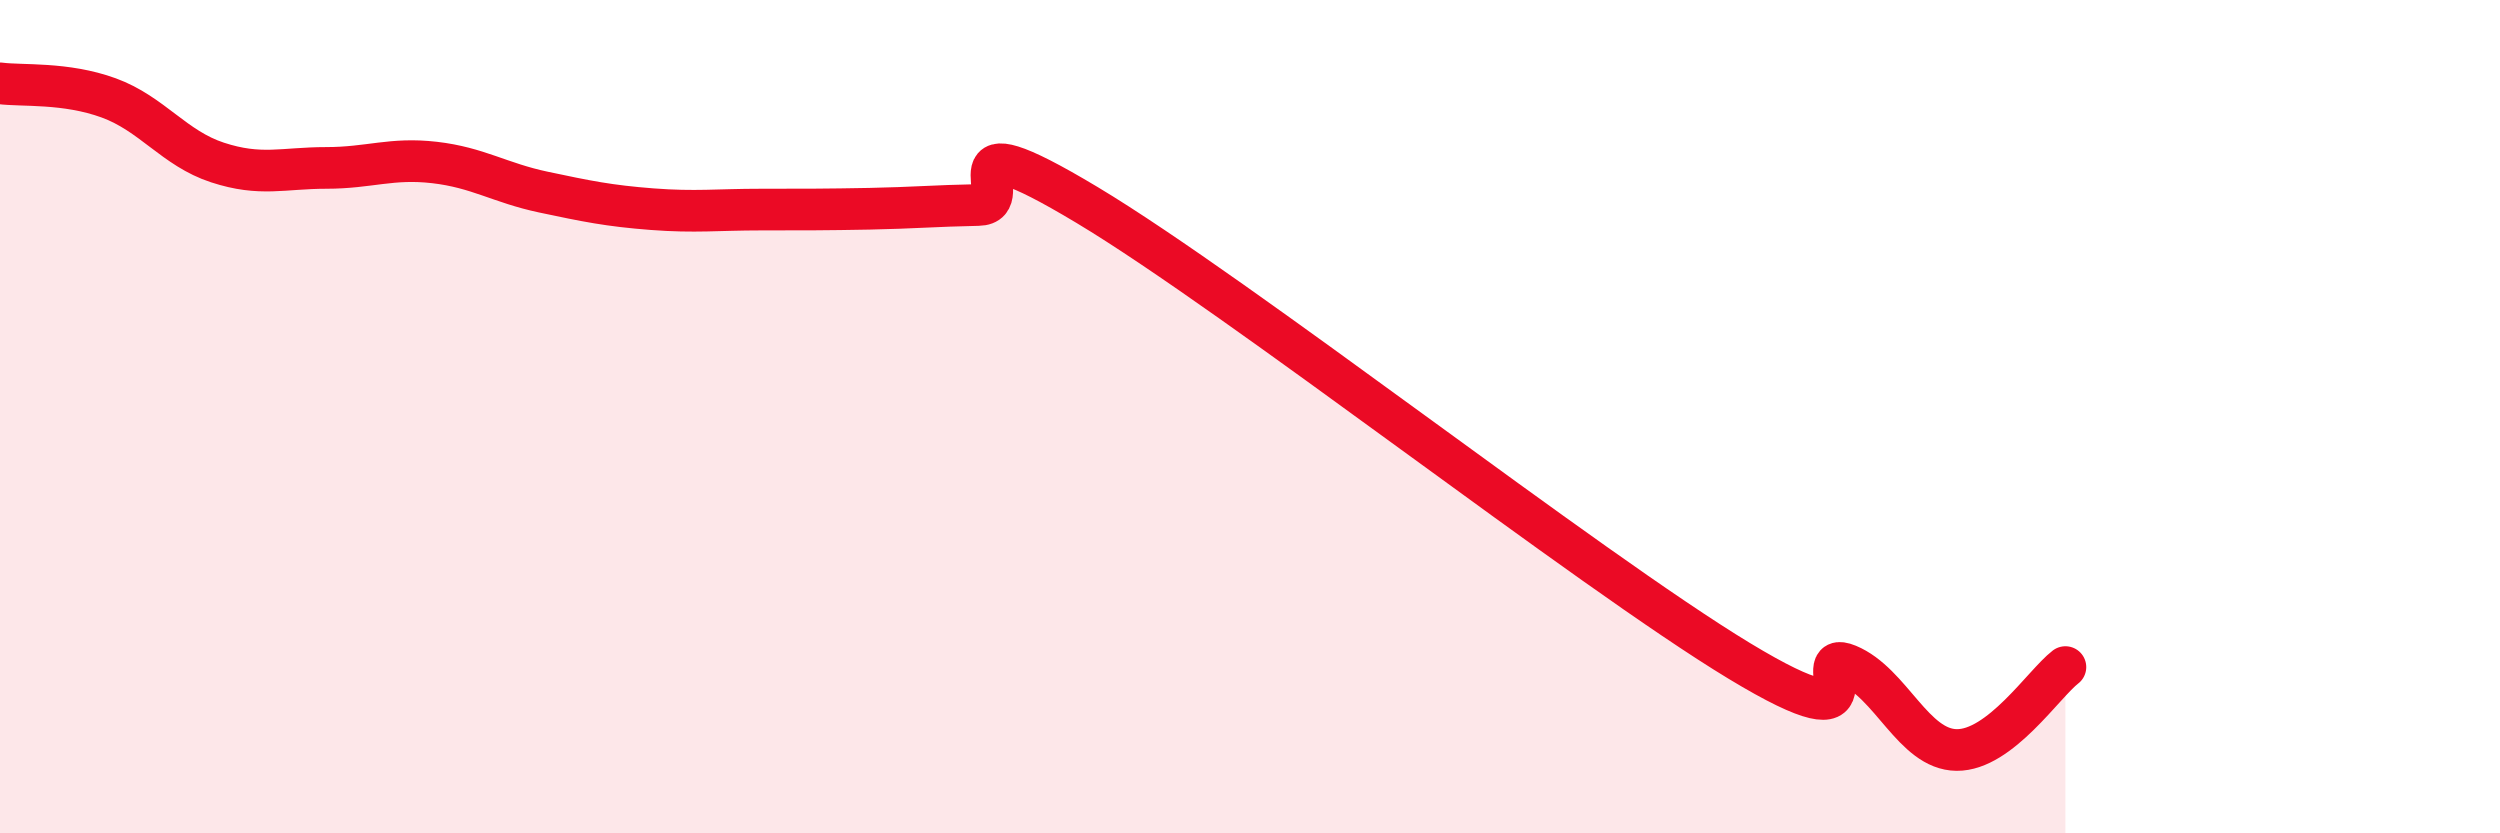 
    <svg width="60" height="20" viewBox="0 0 60 20" xmlns="http://www.w3.org/2000/svg">
      <path
        d="M 0,2 C 0.52,2.07 1.57,1.97 2.61,2.35 C 3.65,2.73 4.18,3.56 5.22,3.9 C 6.26,4.24 6.79,4.03 7.83,4.03 C 8.87,4.03 9.39,3.78 10.43,3.9 C 11.47,4.02 12,4.39 13.04,4.61 C 14.08,4.83 14.61,4.94 15.65,5.02 C 16.69,5.1 17.22,5.03 18.26,5.03 C 19.3,5.03 19.83,5.03 20.87,5.01 C 21.91,4.99 22.44,4.94 23.48,4.92 C 24.52,4.9 22.44,2.73 26.09,4.92 C 29.74,7.11 38.09,13.65 41.74,15.86 C 45.39,18.07 43.31,15.53 44.35,15.96 C 45.39,16.39 45.92,17.99 46.96,18 C 48,18.01 49.05,16.41 49.57,16.01L49.57 20L0 20Z"
        fill="#EB0A25"
        opacity="0.1"
        stroke-linecap="round"
        stroke-linejoin="round"
      />
      <path
        d="M 0,2 C 0.52,2.07 1.57,1.97 2.61,2.35 C 3.65,2.73 4.18,3.56 5.22,3.9 C 6.26,4.24 6.79,4.03 7.83,4.03 C 8.87,4.03 9.39,3.78 10.43,3.9 C 11.47,4.02 12,4.39 13.04,4.61 C 14.08,4.83 14.61,4.94 15.65,5.02 C 16.69,5.1 17.22,5.03 18.26,5.03 C 19.3,5.03 19.83,5.03 20.87,5.01 C 21.91,4.99 22.44,4.94 23.48,4.92 C 24.52,4.9 22.44,2.73 26.09,4.92 C 29.74,7.11 38.09,13.65 41.74,15.86 C 45.39,18.07 43.31,15.53 44.35,15.96 C 45.39,16.39 45.92,17.99 46.96,18 C 48,18.01 49.05,16.41 49.57,16.01"
        stroke="#EB0A25"
        stroke-width="1"
        fill="none"
        stroke-linecap="round"
        stroke-linejoin="round"
      />
    </svg>
  